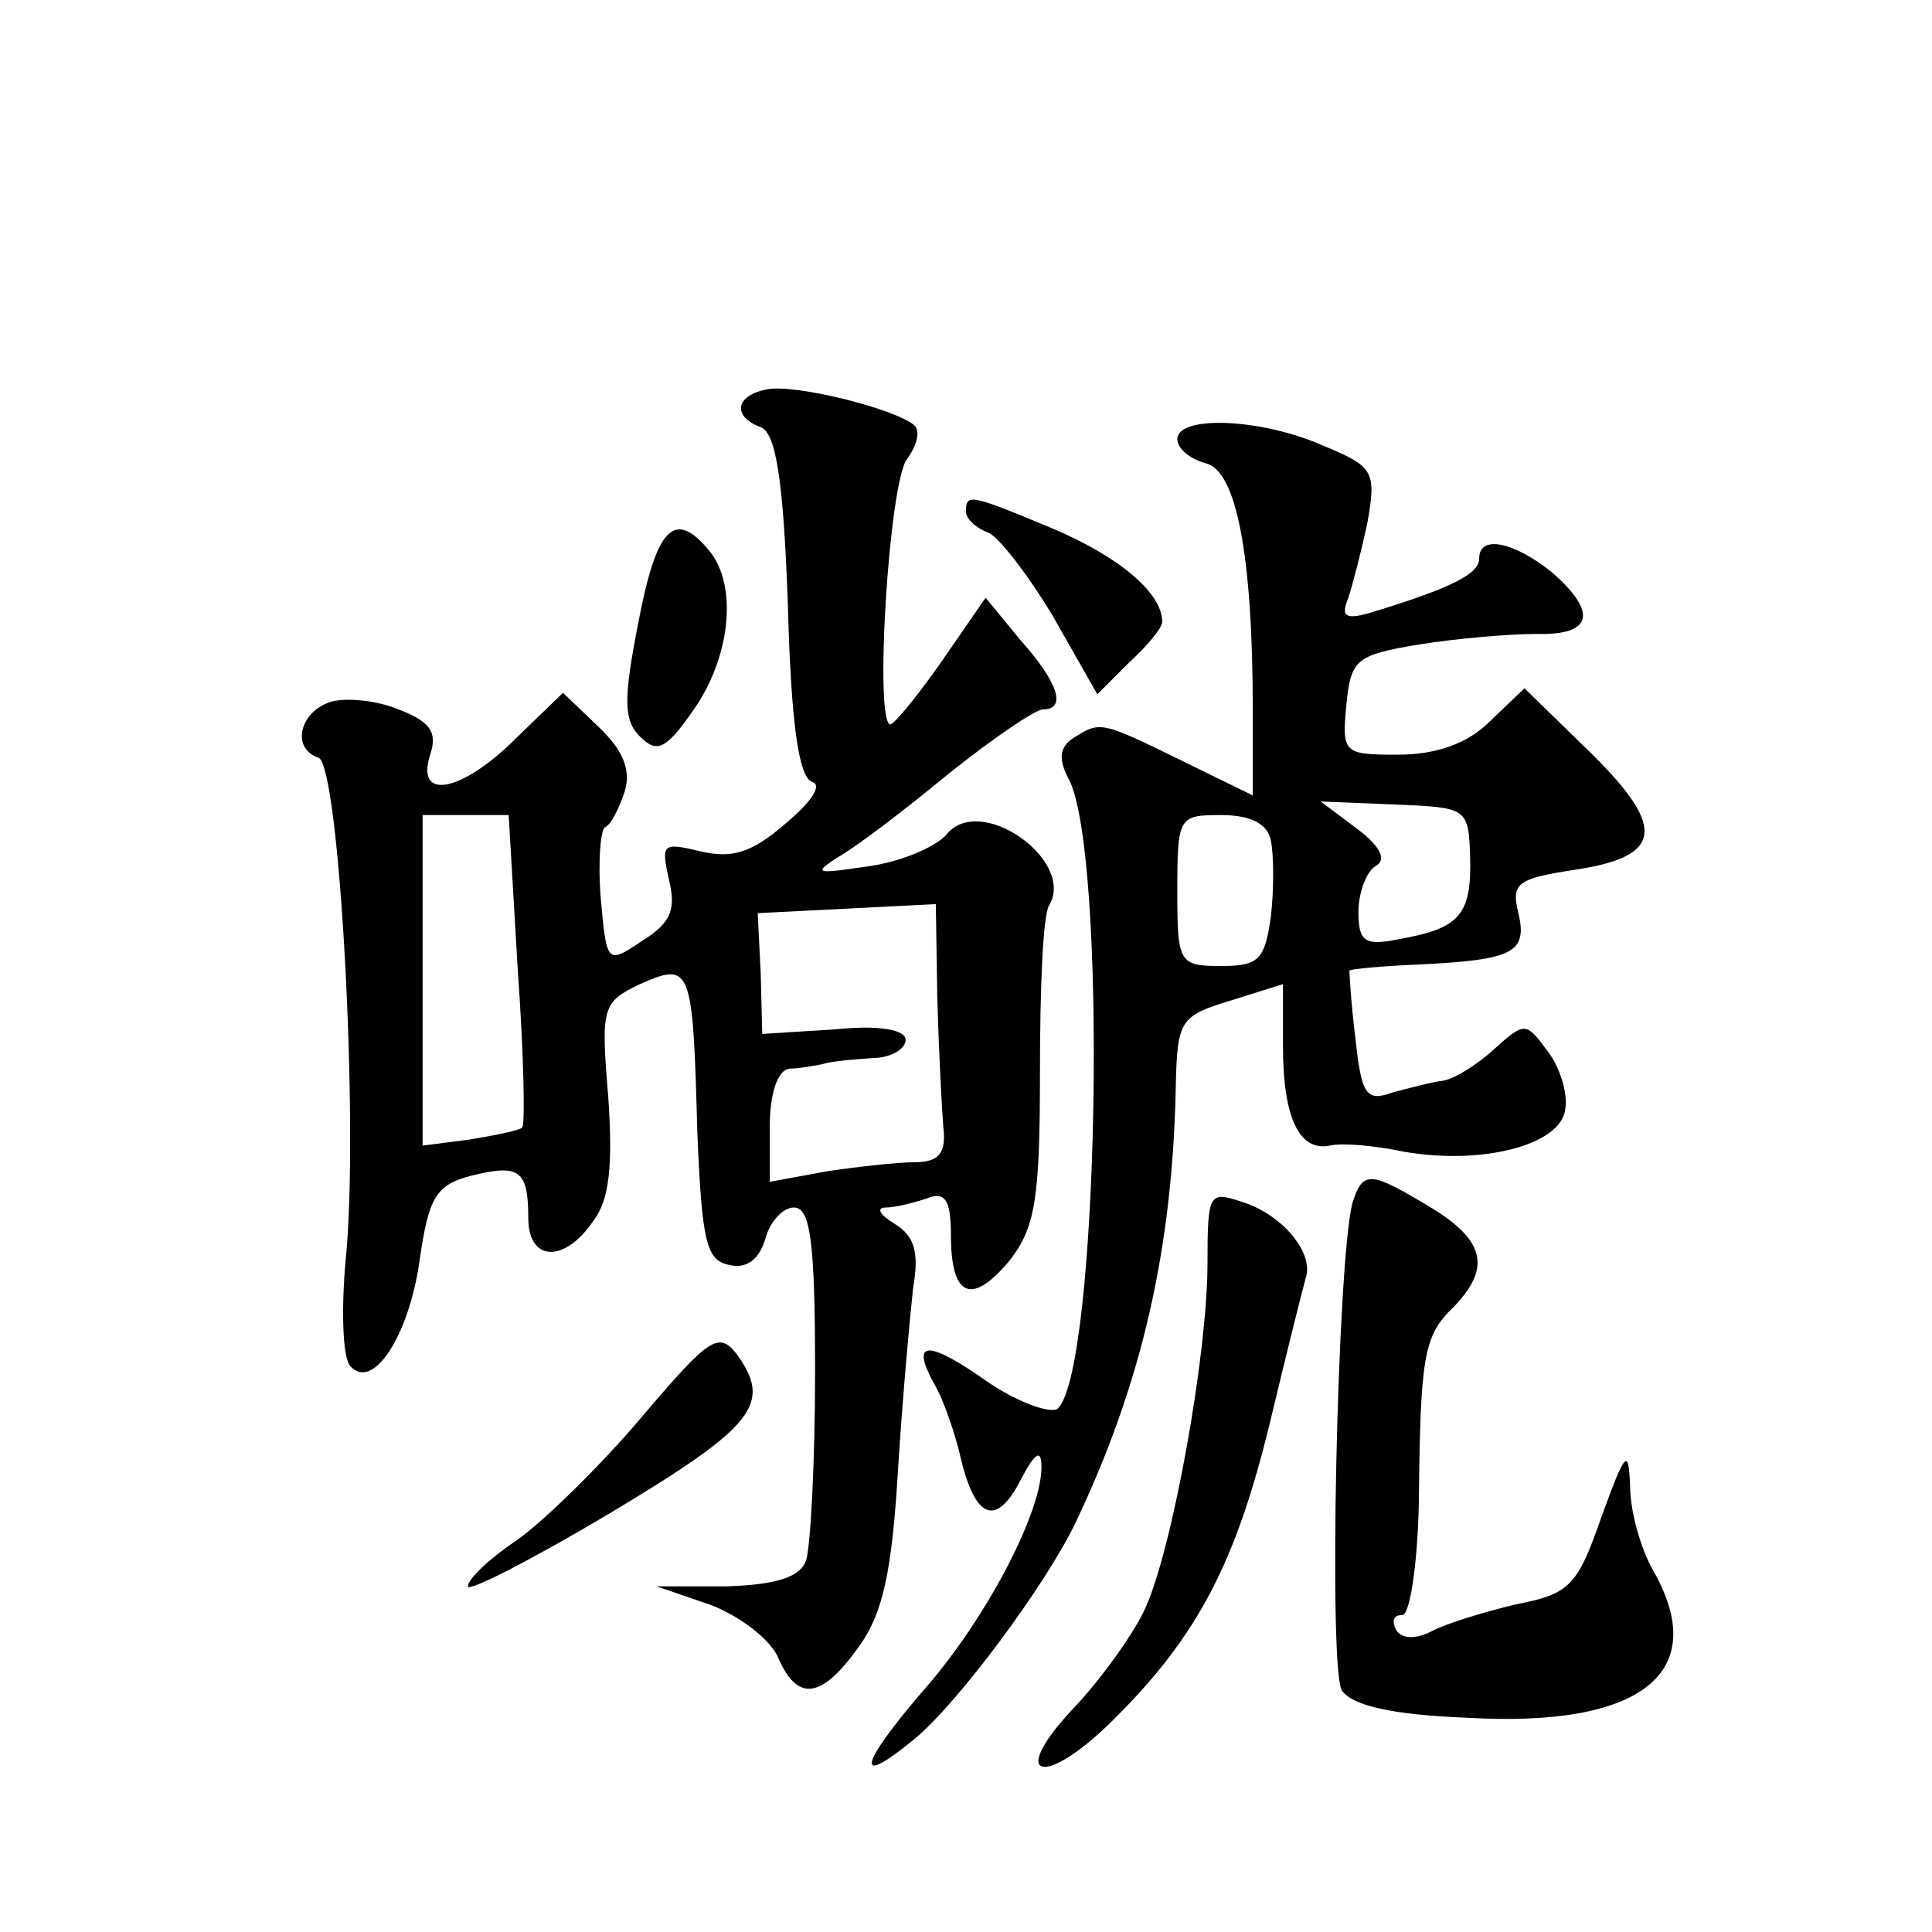<?xml version="1.0" standalone="no"?>
<!DOCTYPE svg PUBLIC "-//W3C//DTD SVG 20010904//EN"
 "http://www.w3.org/TR/2001/REC-SVG-20010904/DTD/svg10.dtd">
<svg version="1.0" xmlns="http://www.w3.org/2000/svg"
 width="128pt" height="128pt" viewBox="0 0 128 128"
 preserveAspectRatio="xMidYMid meet">
<g transform="translate(0,128) scale(0.1,-0.1)"
fill="#0" stroke="none">
<path d="M508 1022 c-21 -4 -23 -18 -4 -25 10 -4 15 -34 18 -118 2 -76 7 -114 16
-117 7 -2 0 -13 -18 -28 -22 -19 -35 -23 -56 -18 -25 6 -26 5 -21 -18 5 -20 2 -29
-17 -41 -24 -16 -24 -16 -28 28 -2 25 0 46 3 47 4 2 9 12 13 24 4 14 -1 27 -18
43 l-23 22 -31 -30 c-36 -36 -67 -42 -57 -11 5 15 0 22 -21 30 -14 6 -35 8 -45
5 -21 -7 -26 -31 -8 -37 14 -5 27 -245 18 -333 -3 -33 -2 -64 3 -70 15 -17 39 20
46 70 6 42 11 50 34 56 32 8 38 4 38 -28 0 -29 24 -30 43 -2 11 14 13 38 10 82
-5 60 -4 63 21 75 34 15 35 12 38 -98 3 -73 6 -85 21 -88 12 -3 20 4 24 17 3 12
12 21 19 21 11 0 14 -23 14 -109 0 -60 -3 -116 -6 -125 -4 -11 -20 -16 -53 -17
l-46 0 35 -12 c19 -7 39 -22 45 -34 13 -31 29 -29 54 6 16 22 22 50 26 118 3 48
8 102 10 120 4 23 1 34 -12 42 -10 6 -13 11 -6 11 6 0 18 3 27 6 12 5 16 -1 16
-24 0 -42 14 -47 39 -17 17 22 20 41 20 125 0 55 2 104 6 110 18 30 -46 75 -68
47 -7 -8 -30 -18 -52 -21 -34 -5 -37 -5 -20 6 11 6 44 31 73 55 30 24 58 43 63
43 16 0 10 18 -15 46 l-23 28 -29 -42 c-16 -23 -31 -41 -34 -42 -11 0 -1 161 11
176 6 8 9 18 5 22 -12 11 -80 28 -98 24z m-165 -384 c4 -56 5 -103 3 -105 -2 -2
-17 -5 -35 -8 l-31 -4 0 110 0 109 28 0 29 0 6 -102z m278 -20 c1 -35 3 -73 4 -85
2 -17 -3 -23 -19 -23 -11 0 -38 -3 -58 -6 l-38 -7 0 37 c0 21 5 37 13 38 6 0 17
2 22 3 6 2 20 3 33 4 12 0 22 6 22 12 0 7 -18 10 -47 7 l-48 -3 -1 40 -2 40 59
3 59 3 1 -63z M780 989 c0 -6 8 -13 19 -16 20 -5 31 -60 31 -164 l0 -56 -47 23
c-55 27 -54 26 -72 15 -9 -6 -10 -14 -3 -27 26 -49 20 -390 -7 -417 -4 -4 -25 3
-46 17 -41 29 -52 28 -36 -1 6 -10 14 -33 18 -51 10 -40 24 -43 40 -11 9 17 13
19 13 7 0 -31 -38 -103 -80 -150 -41 -48 -44 -63 -4 -30 29 24 86 101 106 142 45
94 65 184 67 291 1 43 3 46 36 56 l35 11 0 -41 c0 -48 11 -70 31 -66 8 2 30 0 49
-4 51 -9 104 4 107 28 2 11 -4 29 -12 39 -14 19 -15 19 -35 1 -12 -11 -27 -20 -34
-21 -8 -1 -23 -5 -34 -8 -17 -6 -20 -1 -24 36 -3 24 -4 44 -4 45 1 1 22 3 46 4
63 3 72 8 66 34 -5 20 -1 23 39 29 58 9 59 29 5 81 l-40 39 -23 -22 c-15 -15 -36
-22 -61 -22 -36 0 -37 1 -34 33 3 30 6 33 48 40 25 4 60 7 78 7 37 -1 41 14 10
41 -25 20 -48 25 -48 9 0 -10 -17 -19 -69 -35 -19 -6 -23 -4 -18 8 3 9 9 32 13
51 6 34 4 37 -30 51 -41 18 -96 20 -96 4z m194 -277 c1 -38 -7 -47 -46 -54 -24
-5 -28 -2 -28 18 0 12 5 26 11 30 8 4 4 13 -12 25 l-24 18 49 -2 c48 -2 49 -2 50
-35z m-132 11 c2 -10 2 -33 0 -50 -4 -29 -8 -33 -33 -33 -28 0 -29 2 -29 50 0 49
1 50 29 50 20 0 31 -6 33 -17z M640 941 c0 -5 7 -11 15 -14 7 -3 27 -29 43 -56
l29 -51 21 21 c12 11 22 23 22 27 0 19 -28 43 -73 62 -55 23 -57 23 -57 11z M423
868 c-10 -51 -10 -65 1 -76 11 -11 17 -9 35 17 25 35 30 83 11 106 -23 28 -35 16
-47 -47z M896 483 c-10 -39 -16 -308 -7 -323 7 -10 33 -16 82 -18 117 -7 163 30
124 98 -8 14 -15 39 -15 55 -1 26 -3 24 -19 -20 -16 -46 -21 -51 -57 -58 -21 -5
-47 -13 -56 -18 -10 -5 -19 -5 -23 1 -3 6 -2 10 4 10 5 0 10 32 11 73 1 98 3 112
23 131 25 26 21 44 -15 66 -40 24 -45 25 -52 3z M800 443 c0 -60 -23 -188 -41 -228
-7 -16 -29 -47 -48 -67 -45 -48 -18 -53 29 -5 54 54 79 103 101 193 11 46 22 90
24 97 6 17 -16 43 -43 51 -21 7 -22 5 -22 -41z M425 341 c-27 -32 -65 -69 -82 -81
-18 -12 -33 -26 -33 -31 0 -4 43 18 95 49 95 57 107 72 83 105 -12 15 -18 11 -63
-42z"/>
</g>
</svg>
